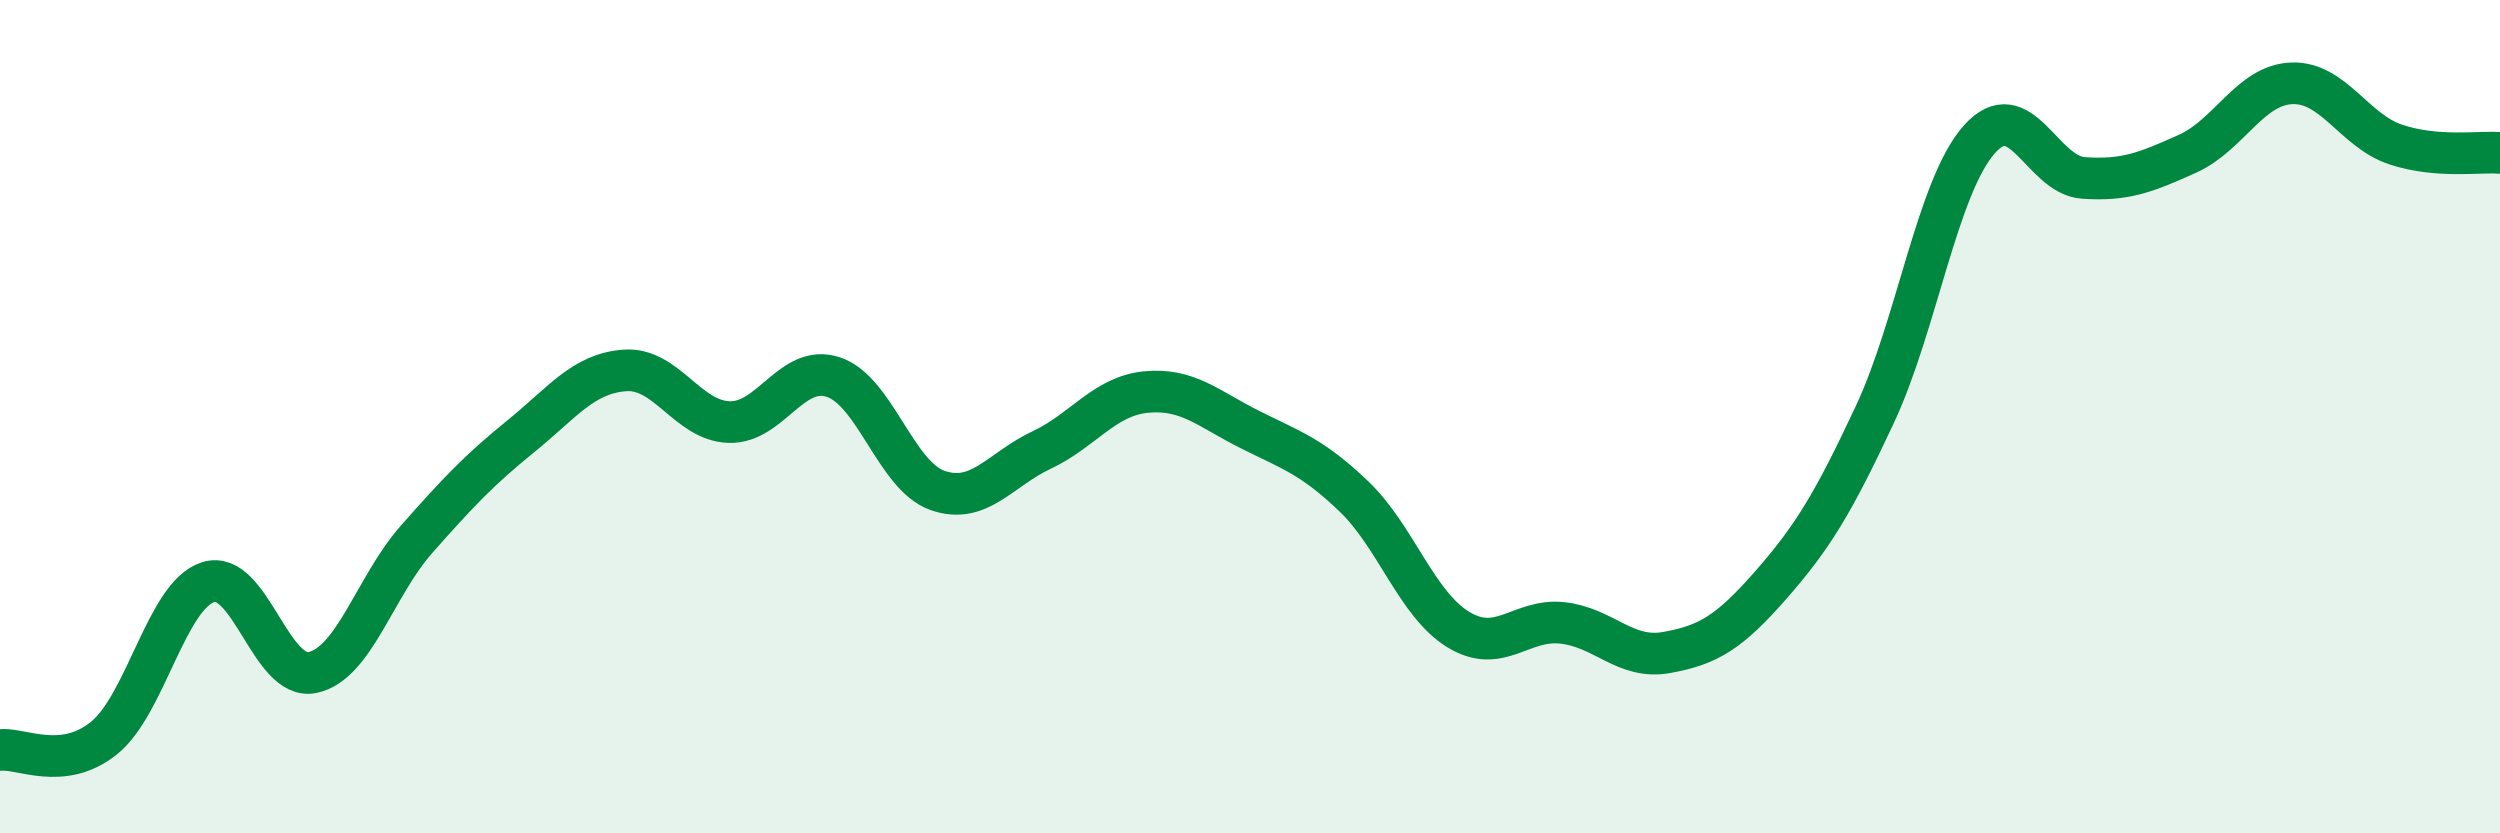 
    <svg width="60" height="20" viewBox="0 0 60 20" xmlns="http://www.w3.org/2000/svg">
      <path
        d="M 0,18 C 0.5,17.94 1.5,18.52 2.5,17.71 C 3.5,16.9 4,14.28 5,13.97 C 6,13.66 6.5,16.35 7.5,16.14 C 8.5,15.93 9,14.07 10,12.94 C 11,11.81 11.5,11.28 12.5,10.47 C 13.5,9.66 14,8.96 15,8.89 C 16,8.82 16.5,10.1 17.5,10.13 C 18.5,10.16 19,8.72 20,9.05 C 21,9.38 21.5,11.42 22.5,11.77 C 23.5,12.12 24,11.27 25,10.8 C 26,10.33 26.5,9.51 27.5,9.41 C 28.5,9.31 29,9.81 30,10.31 C 31,10.81 31.5,10.96 32.5,11.92 C 33.5,12.88 34,14.5 35,15.11 C 36,15.72 36.5,14.84 37.5,14.95 C 38.5,15.06 39,15.84 40,15.66 C 41,15.48 41.5,15.18 42.5,14.04 C 43.5,12.9 44,12.08 45,9.94 C 46,7.8 46.5,4.48 47.5,3.35 C 48.5,2.22 49,4.2 50,4.27 C 51,4.34 51.5,4.14 52.5,3.69 C 53.5,3.24 54,2.04 55,2 C 56,1.96 56.5,3.14 57.5,3.47 C 58.5,3.8 59.5,3.63 60,3.67L60 20L0 20Z"
        fill="#008740"
        opacity="0.1"
        stroke-linecap="round"
        stroke-linejoin="round"
      />
      <path
        d="M 0,18 C 0.5,17.94 1.5,18.52 2.5,17.71 C 3.5,16.9 4,14.28 5,13.97 C 6,13.66 6.5,16.35 7.5,16.14 C 8.5,15.93 9,14.07 10,12.94 C 11,11.81 11.5,11.28 12.5,10.47 C 13.5,9.66 14,8.96 15,8.89 C 16,8.82 16.5,10.1 17.5,10.13 C 18.5,10.16 19,8.72 20,9.05 C 21,9.38 21.5,11.42 22.5,11.77 C 23.5,12.12 24,11.27 25,10.8 C 26,10.33 26.5,9.51 27.5,9.41 C 28.5,9.31 29,9.81 30,10.31 C 31,10.81 31.5,10.96 32.5,11.92 C 33.5,12.88 34,14.5 35,15.11 C 36,15.72 36.5,14.84 37.5,14.95 C 38.5,15.06 39,15.84 40,15.66 C 41,15.48 41.5,15.18 42.5,14.04 C 43.5,12.9 44,12.08 45,9.94 C 46,7.8 46.5,4.48 47.5,3.35 C 48.5,2.22 49,4.2 50,4.27 C 51,4.34 51.5,4.14 52.5,3.69 C 53.5,3.24 54,2.04 55,2 C 56,1.96 56.5,3.14 57.5,3.47 C 58.5,3.8 59.5,3.63 60,3.67"
        stroke="#008740"
        stroke-width="1"
        fill="none"
        stroke-linecap="round"
        stroke-linejoin="round"
      />
    </svg>
  